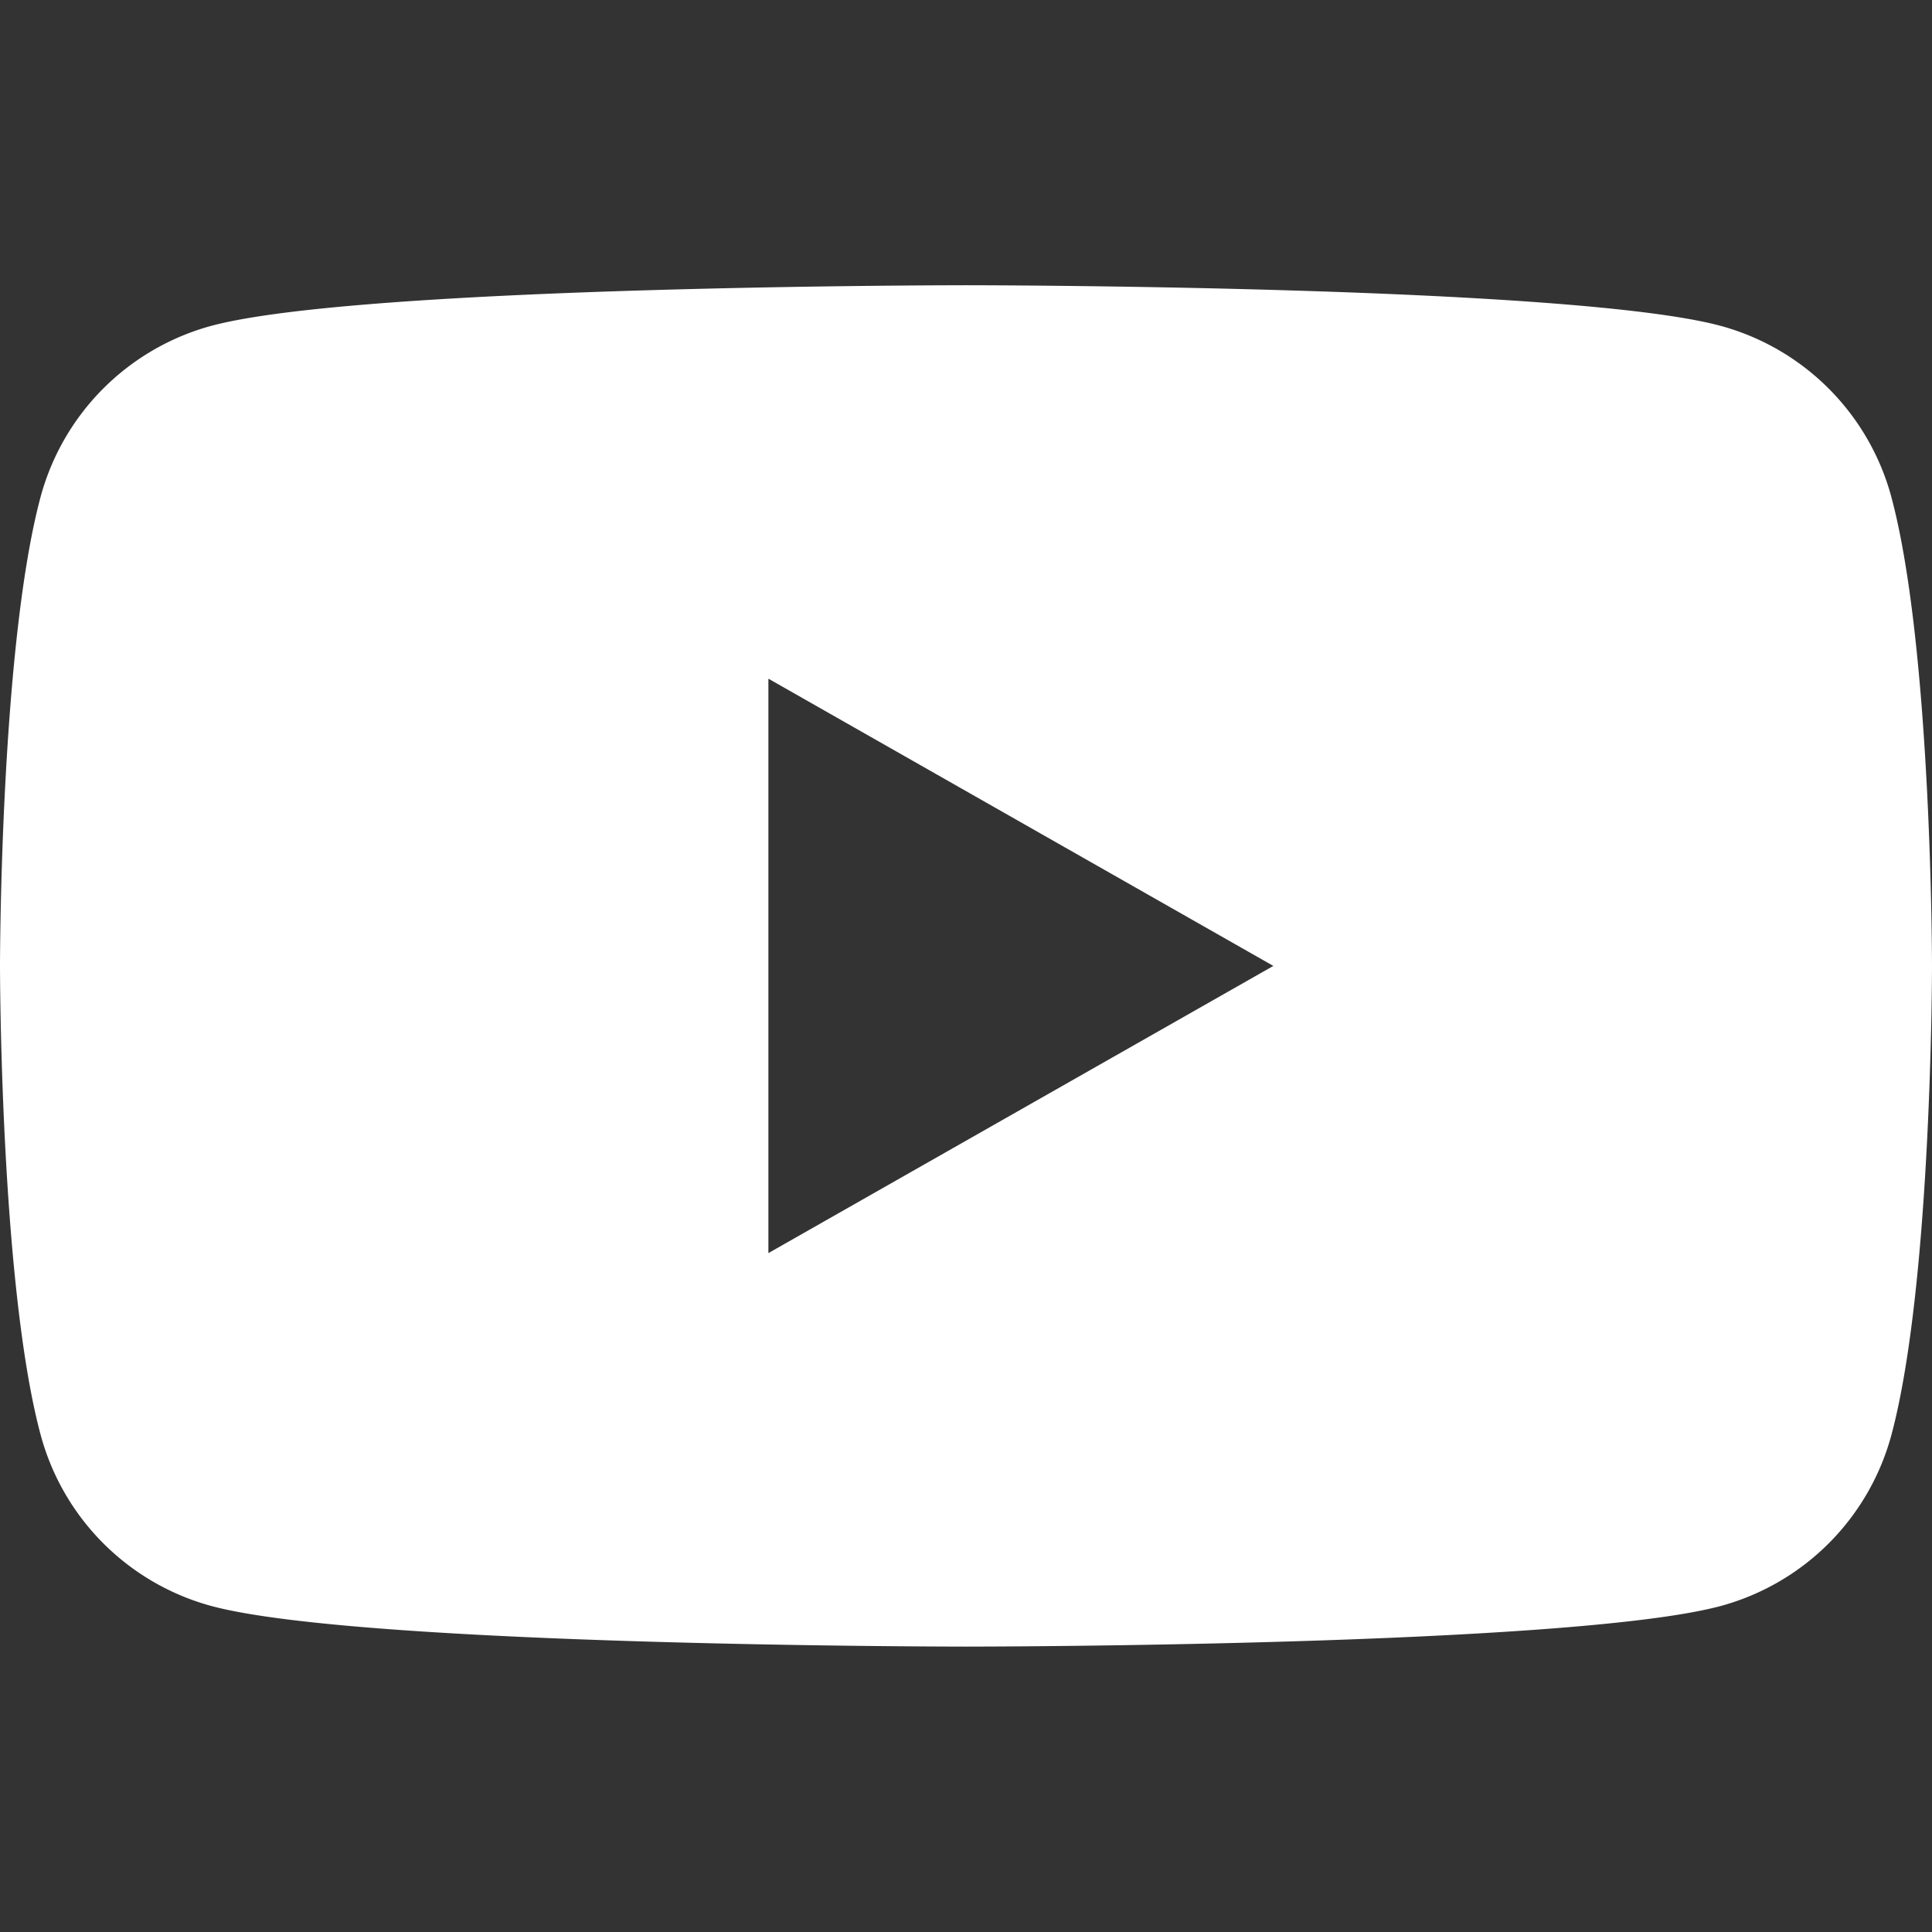 <svg width="25" height="25" fill="none" xmlns="http://www.w3.org/2000/svg"><rect width="100%" height="100%" fill="#333333" stroke="none"/><g clip-path="url(#clip0_1593_10006)"><path d="M24.477 6.442a3.143 3.143 0 00-2.21-2.225c-1.95-.526-9.767-.526-9.767-.526s-7.818 0-9.768.526a3.143 3.143 0 00-2.21 2.225C0 8.405 0 12.5 0 12.5s0 4.093.523 6.056a3.141 3.141 0 002.21 2.225c1.95.526 9.767.526 9.767.526s7.818 0 9.768-.526a3.141 3.141 0 002.21-2.225C25 16.592 25 12.499 25 12.499s0-4.094-.523-6.057zM9.943 16.215V8.782l6.534 3.717-6.534 3.716z" fill="#fff"/></g><defs><clipPath id="clip0_1593_10006"><path fill="#fff" d="M0 0h25v25H0z"/></clipPath></defs></svg>
